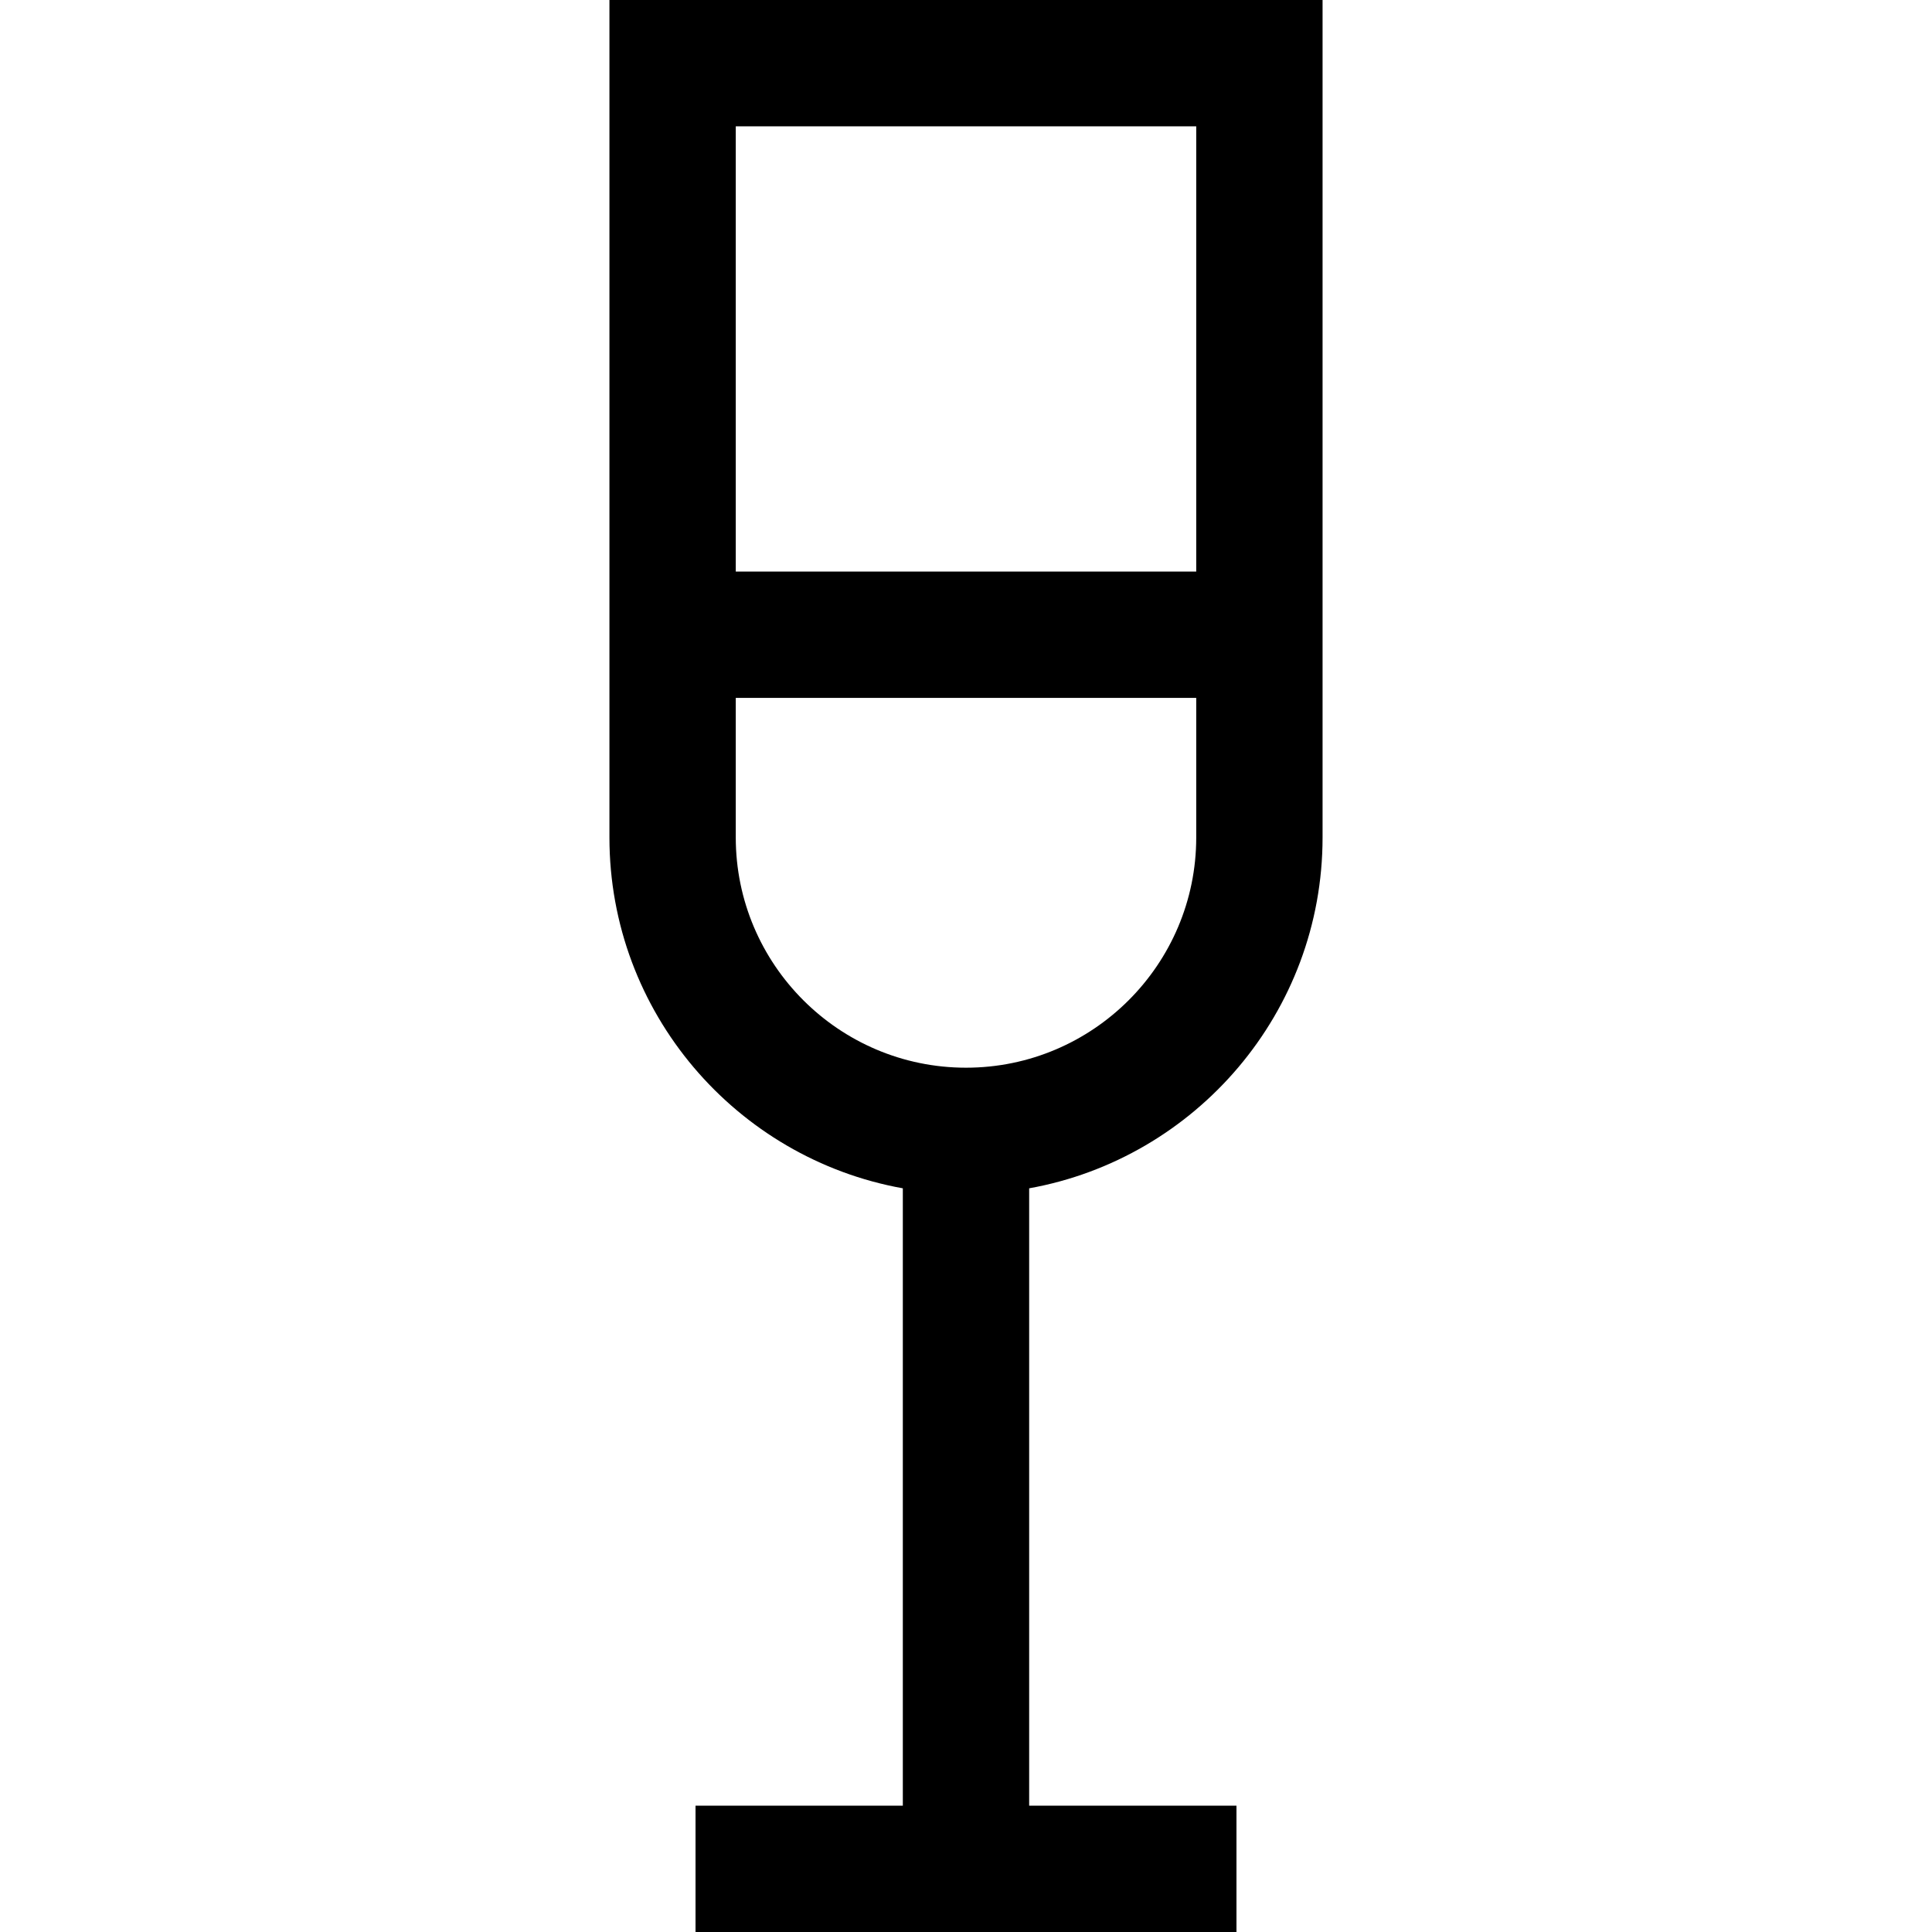 <?xml version="1.0" encoding="iso-8859-1"?>
<!-- Uploaded to: SVG Repo, www.svgrepo.com, Generator: SVG Repo Mixer Tools -->
<svg fill="#000000" height="800px" width="800px" version="1.1" id="Layer_1" xmlns="http://www.w3.org/2000/svg" xmlns:xlink="http://www.w3.org/1999/xlink" 
	 viewBox="0 0 512 512" xml:space="preserve">
<g>
	<g>
		<path d="M350.494,221.936V0H161.506v221.936c0,46.39,33.611,85.051,77.753,92.979V478.52h-54.938V512h143.356v-33.48h-54.938
			V314.916C316.882,306.987,350.494,268.326,350.494,221.936z M194.986,33.48h122.028v117.995H194.986V33.48z M256.001,282.951
			c-33.643,0-61.015-27.371-61.015-61.015v-36.982h122.028v36.982C317.014,255.579,289.643,282.951,256.001,282.951z"/>
	</g>
</g>
</svg>